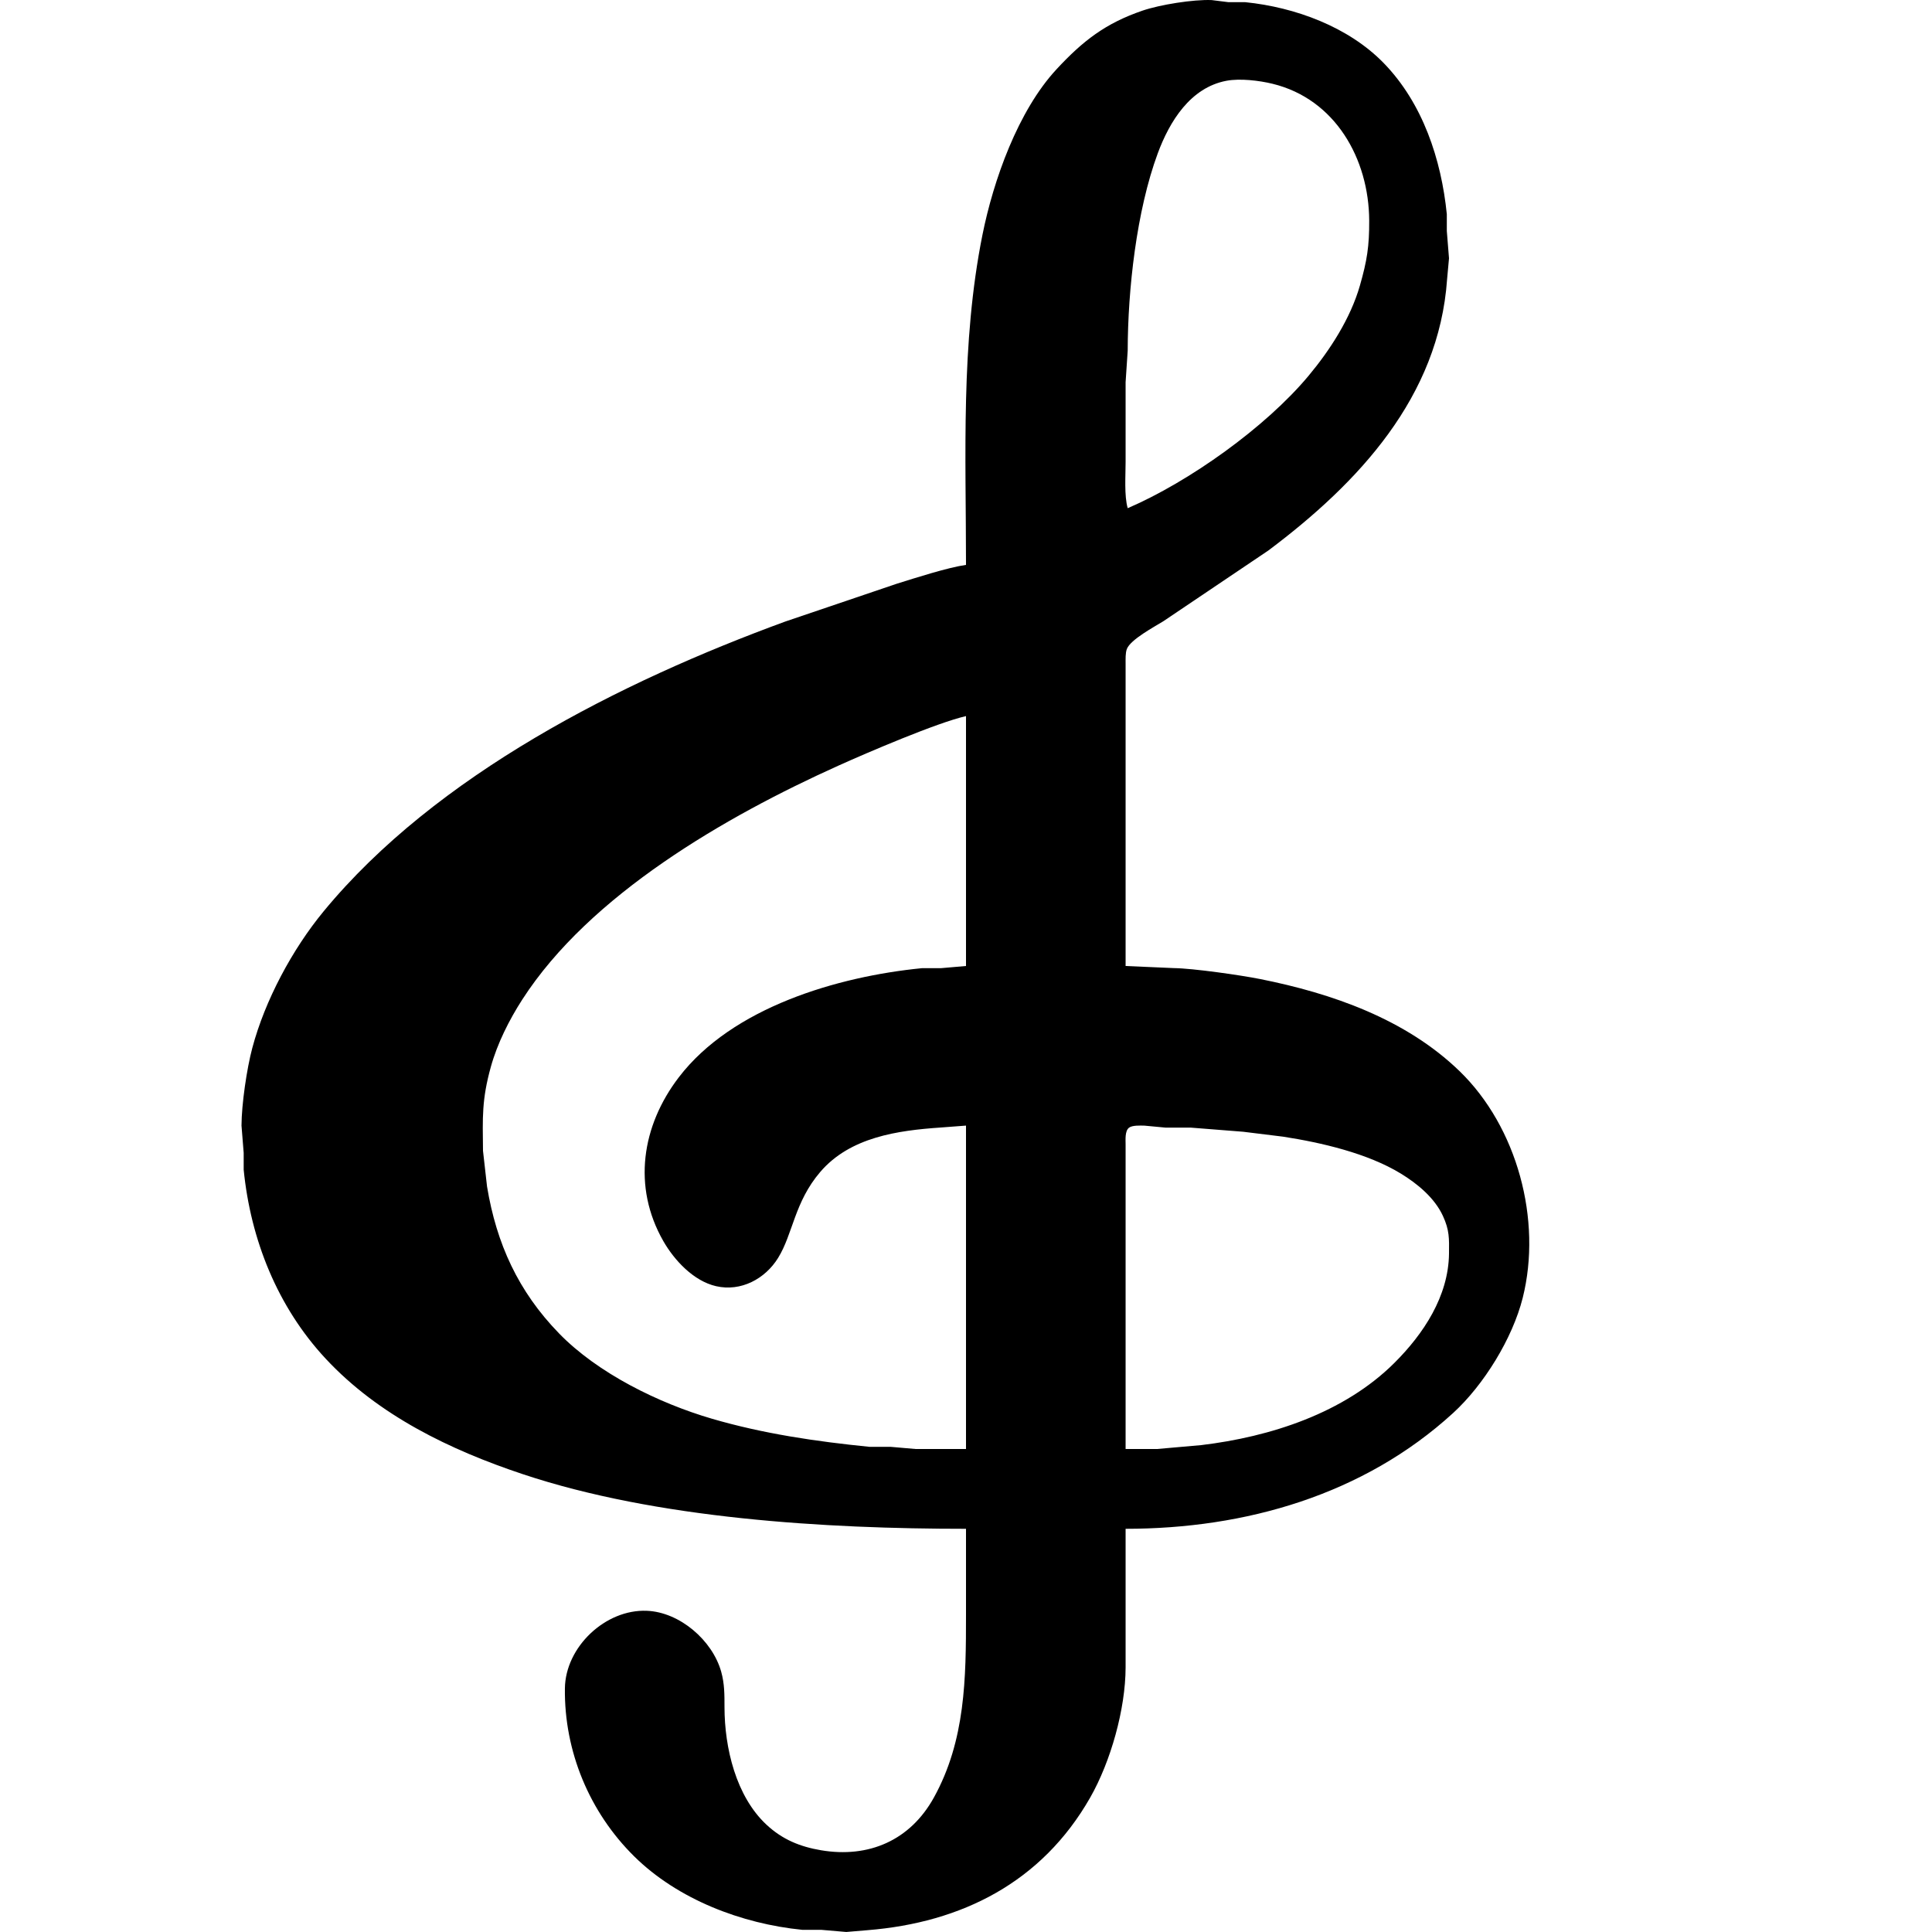 <?xml version="1.0" encoding="UTF-8" standalone="no"?>
<!DOCTYPE svg PUBLIC "-//W3C//DTD SVG 20010904//EN"
              "http://www.w3.org/TR/2001/REC-SVG-20010904/DTD/svg10.dtd">

<svg xmlns="http://www.w3.org/2000/svg"
     width="450px" height="450px"
     viewBox="0 0 920 920">
  <path id="svg-notenschluessel"
        fill="black" stroke="none" stroke-width="0"
        d="M 467.80,112.00
           C 473.04,85.80 484.75,52.79 503.09,33.00
             515.64,19.46 526.40,11.11 544.00,5.08
             552.30,2.23 568.29,-0.33 577.00,0.04
             577.00,0.04 585.00,1.04 585.00,1.04
             585.00,1.04 593.00,1.04 593.00,1.04
             616.65,3.43 642.11,12.76 658.91,30.04
             677.51,49.16 686.34,75.92 688.96,102.00
             688.96,102.00 688.96,110.00 688.96,110.00
             688.96,110.00 690.00,123.00 690.00,123.00
             690.00,123.00 689.09,133.00 689.09,133.00
             685.17,189.04 646.95,229.91 604.00,262.13
             604.00,262.13 554.00,295.81 554.00,295.81
             549.61,298.53 538.34,304.53 536.60,309.04
             535.88,310.88 536.00,313.99 536.00,316.00
             536.00,316.00 536.00,460.00 536.00,460.00
             536.00,460.00 559.00,461.00 559.00,461.00
             568.09,461.11 590.67,464.34 600.00,466.20
             634.25,473.01 669.42,485.28 695.00,510.04
             722.48,536.64 734.40,580.98 725.11,618.00
             720.26,637.31 706.61,659.46 692.00,672.83
             649.29,711.92 592.95,728.00 536.00,728.00
             536.00,728.00 536.00,771.00 536.00,771.00
             536.00,771.00 536.00,794.00 536.00,794.00
             535.97,813.81 528.92,838.83 519.13,856.00
             496.13,896.31 457.98,915.56 413.04,919.14
             413.04,919.14 403.00,919.99 403.00,919.99
             403.00,919.99 391.00,918.96 391.00,918.96
             391.00,918.96 382.00,918.96 382.00,918.96
             353.19,916.08 322.81,904.52 302.00,883.99
             280.64,862.89 268.64,833.92 269.00,804.00
             269.24,784.27 288.28,766.24 308.00,767.04
             323.70,767.67 339.21,781.11 343.41,796.00
             345.05,801.84 344.99,807.04 345.00,813.00
             345.03,832.31 350.46,855.37 365.00,868.91
             372.58,875.96 380.93,879.38 391.00,881.08
             413.59,884.88 433.36,876.47 444.69,856.00
             459.78,828.74 460.00,799.17 460.00,769.00
             460.00,769.00 460.00,728.00 460.00,728.00
             393.09,728.00 312.67,723.22 249.00,702.00
             214.41,690.47 180.30,674.07 155.09,647.00
             132.12,622.34 119.34,590.30 116.04,557.00
             116.04,557.00 116.04,549.00 116.04,549.00
             116.04,549.00 115.00,536.00 115.00,536.00
             115.04,525.81 117.51,508.90 120.15,499.00
             126.21,476.29 139.18,452.09 154.08,434.00
             207.73,368.90 295.72,324.58 374.00,295.95
             374.00,295.95 427.00,277.98 427.00,277.98
             435.83,275.23 451.30,270.23 460.00,269.00
             460.00,216.57 457.47,163.65 467.80,112.00 Z
           M 623.08,179.00
           C 633.39,166.65 643.10,151.59 647.57,136.00
             650.96,124.19 652.06,117.26 652.00,105.00
             651.86,75.68 635.88,47.19 606.00,39.90
             599.63,38.34 590.45,37.25 584.00,38.47
             566.83,41.71 556.93,57.84 551.32,73.00
             541.20,100.36 537.05,137.86 537.00,167.00
             537.00,167.00 536.00,182.00 536.00,182.00
             536.00,182.00 536.00,220.00 536.00,220.00
             536.00,226.50 535.29,235.98 537.00,242.00
             566.38,229.34 602.67,203.45 623.08,179.00 Z
           M 399.00,364.70
           C 345.63,388.76 280.90,426.00 248.69,476.00
             242.46,485.68 236.83,496.87 233.74,508.00
             229.38,523.72 229.82,532.08 230.00,548.00
             230.00,548.00 231.92,565.00 231.92,565.00
             236.42,592.22 246.77,614.94 266.17,634.91
             284.66,653.96 313.67,668.17 339.00,675.58
             363.50,682.74 388.65,686.42 414.00,688.96
             414.00,688.96 424.00,688.96 424.00,688.96
             424.00,688.96 436.00,690.00 436.00,690.00
             436.00,690.00 460.00,690.00 460.00,690.00
             460.00,690.00 460.00,536.00 460.00,536.00
             460.00,536.00 448.00,536.91 448.00,536.91
             427.58,538.31 404.85,541.44 390.62,558.04
             378.29,572.42 377.62,587.52 370.53,599.00
             364.36,609.00 352.82,615.18 341.00,612.47
             330.30,610.02 321.13,600.19 315.87,591.00
             301.10,565.17 305.54,536.14 323.24,513.00
             348.68,479.73 398.83,465.00 439.00,461.04
             439.00,461.04 448.00,461.04 448.00,461.04
             448.00,461.04 460.00,460.00 460.00,460.00
             460.00,460.00 460.00,341.00 460.00,341.00
             446.17,344.16 412.95,358.40 399.00,364.70 Z
           M 551.00,690.00
           C 551.00,690.00 572.00,688.15 572.00,688.15
             604.99,684.21 640.01,672.89 664.00,649.00
             677.84,635.22 689.76,617.26 690.00,597.00
             690.08,589.75 690.24,585.82 687.10,579.00
             683.14,570.40 674.93,563.64 667.00,558.81
             651.19,549.17 629.23,544.09 611.00,541.27
             611.00,541.27 592.00,538.93 592.00,538.93
             592.00,538.93 567.00,536.96 567.00,536.96
             567.00,536.96 555.01,536.96 555.01,536.96
             555.01,536.96 544.99,536.02 544.99,536.02
             543.03,535.98 539.17,535.78 537.60,537.02
             535.62,538.59 536.00,542.70 536.00,545.00
             536.00,545.00 536.00,690.00 536.00,690.00
             536.00,690.00 551.00,690.00 551.00,690.00 Z" />
</svg>
